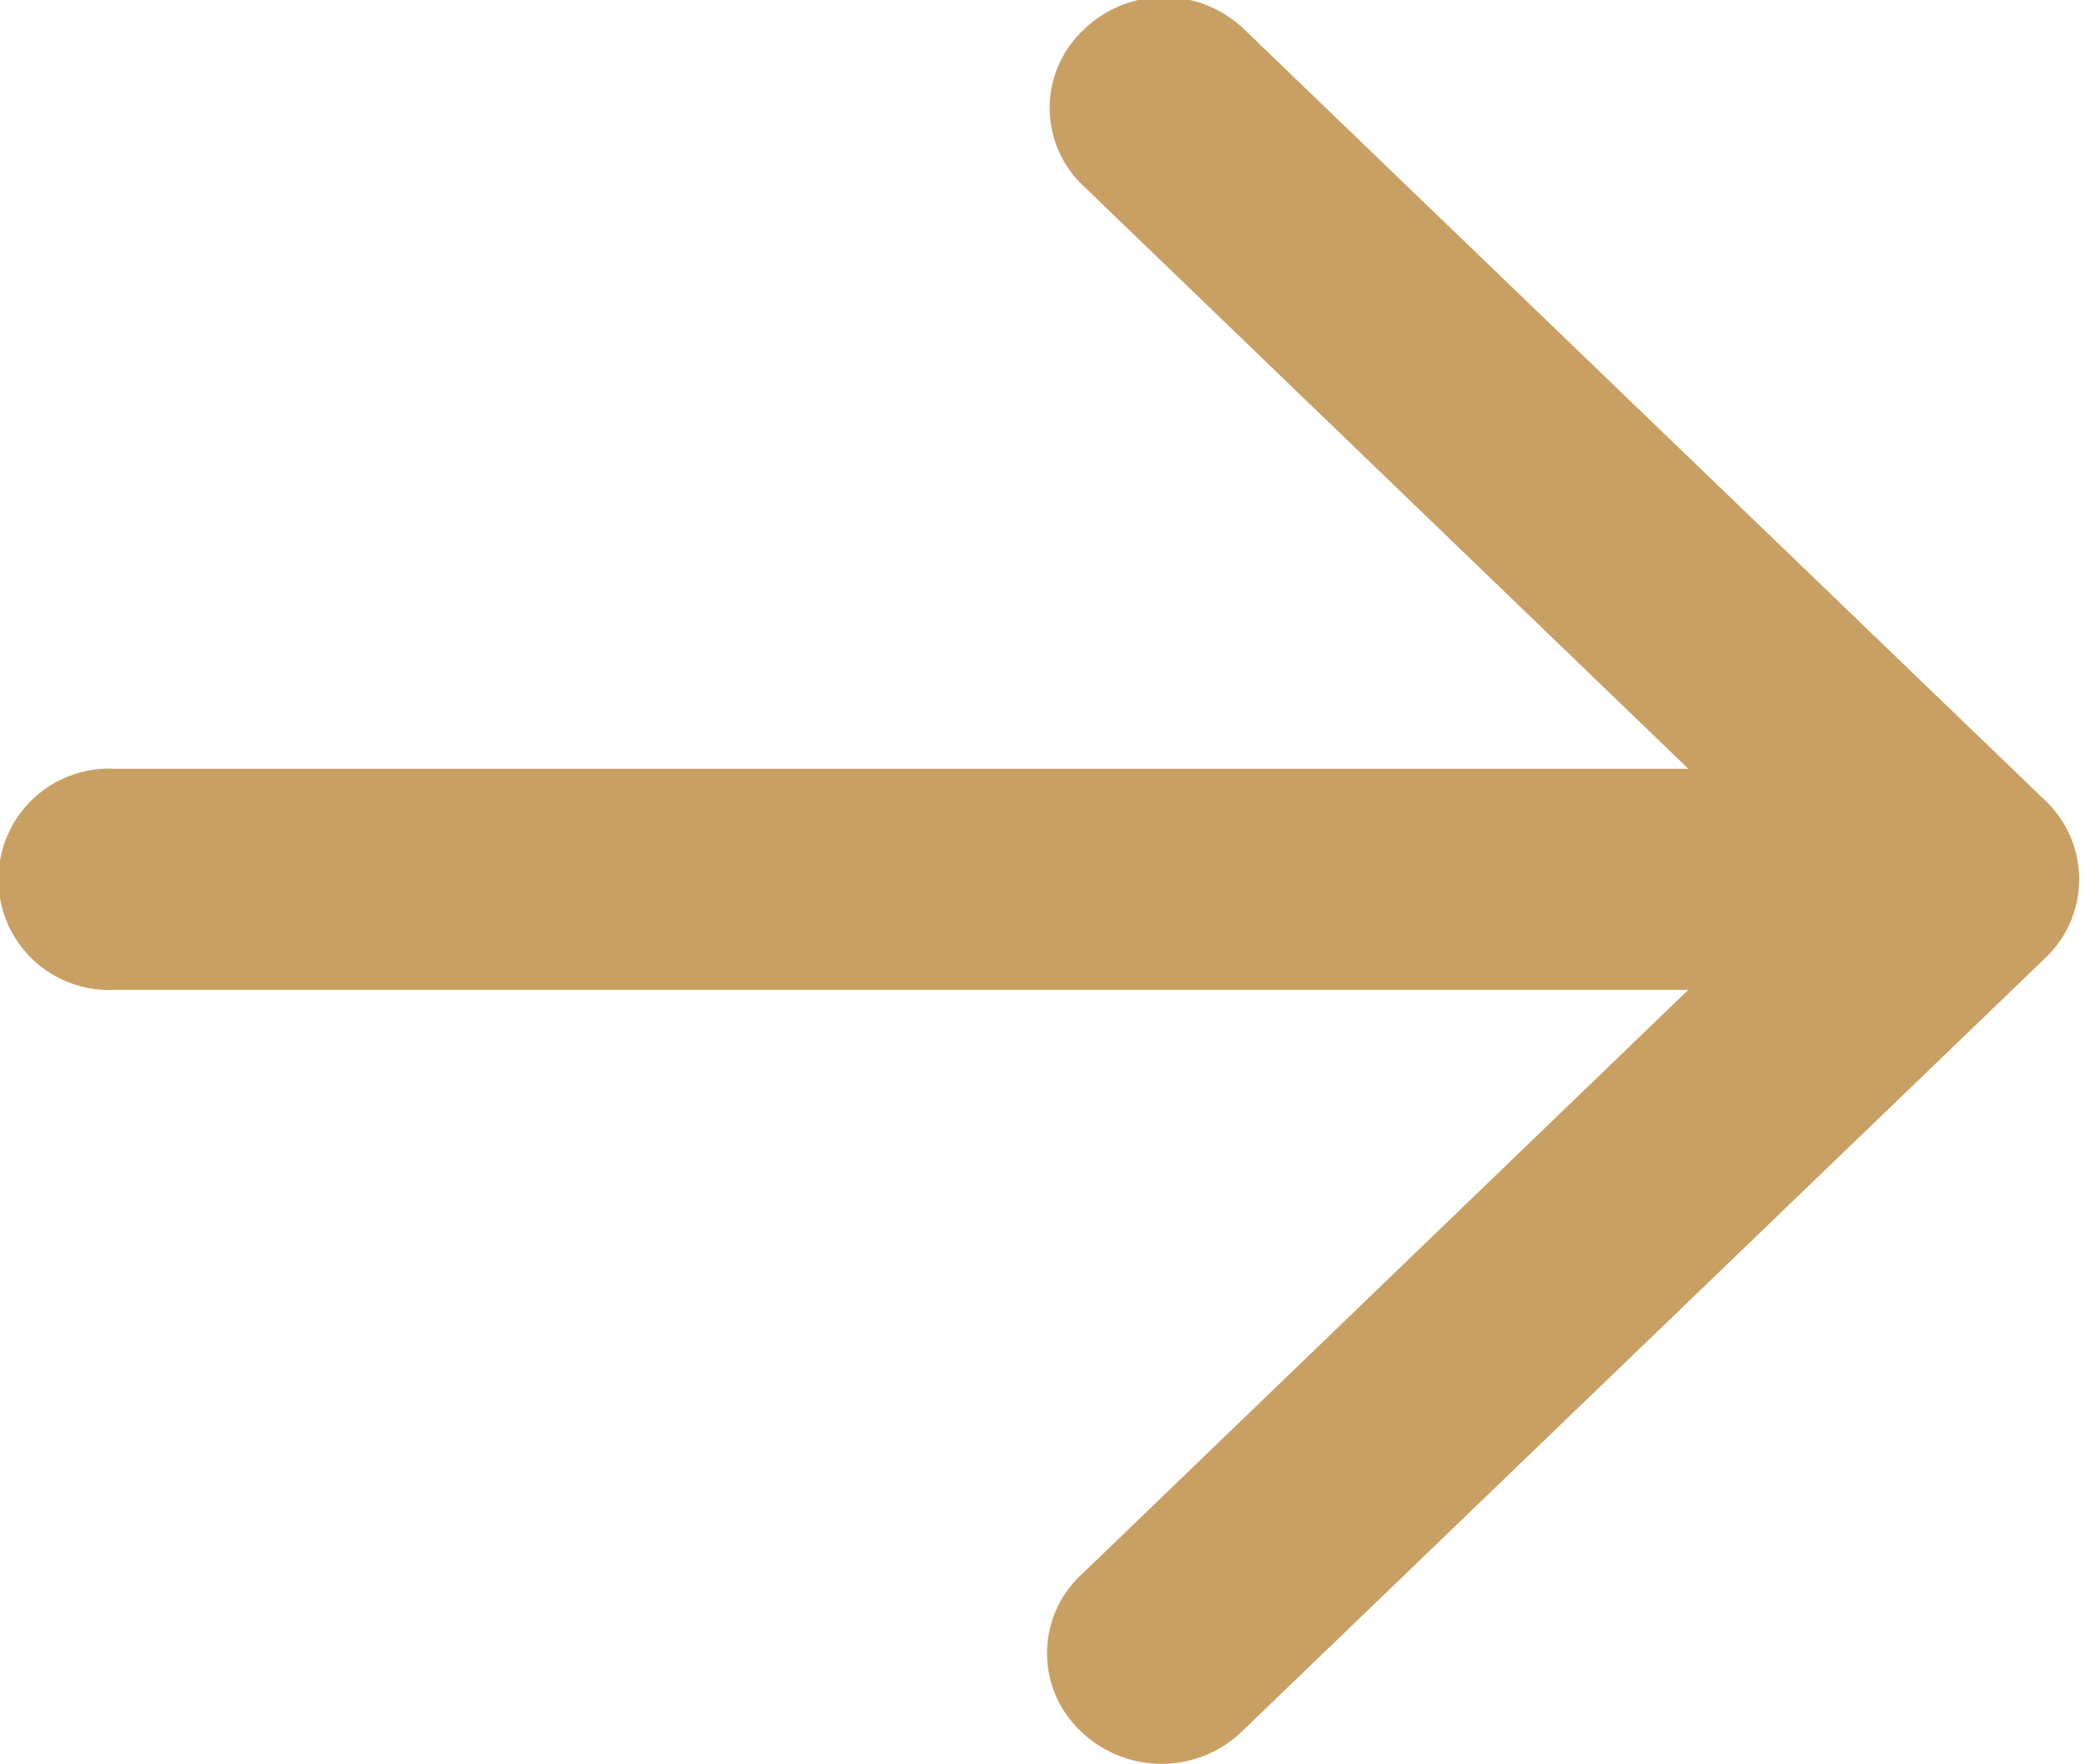 <svg xmlns="http://www.w3.org/2000/svg" width="16.03" height="13.56"><path d="m1054.61 2547.41-6.17-5.94a.888.888 0 0 0-1.23.01.822.822 0 0 0-.01 1.19l4.66 4.49h-12.1a.851.851 0 1 0 0 1.7h12.1l-4.66 4.49a.823.823 0 0 0-.01 1.21.893.893 0 0 0 1.25-.01l6.17-5.94a.833.833 0 0 0 0-1.2Zm0 0" style="fill:#c9a063;fill-rule:evenodd" transform="translate(-1038.88 -2541.25)"/></svg>